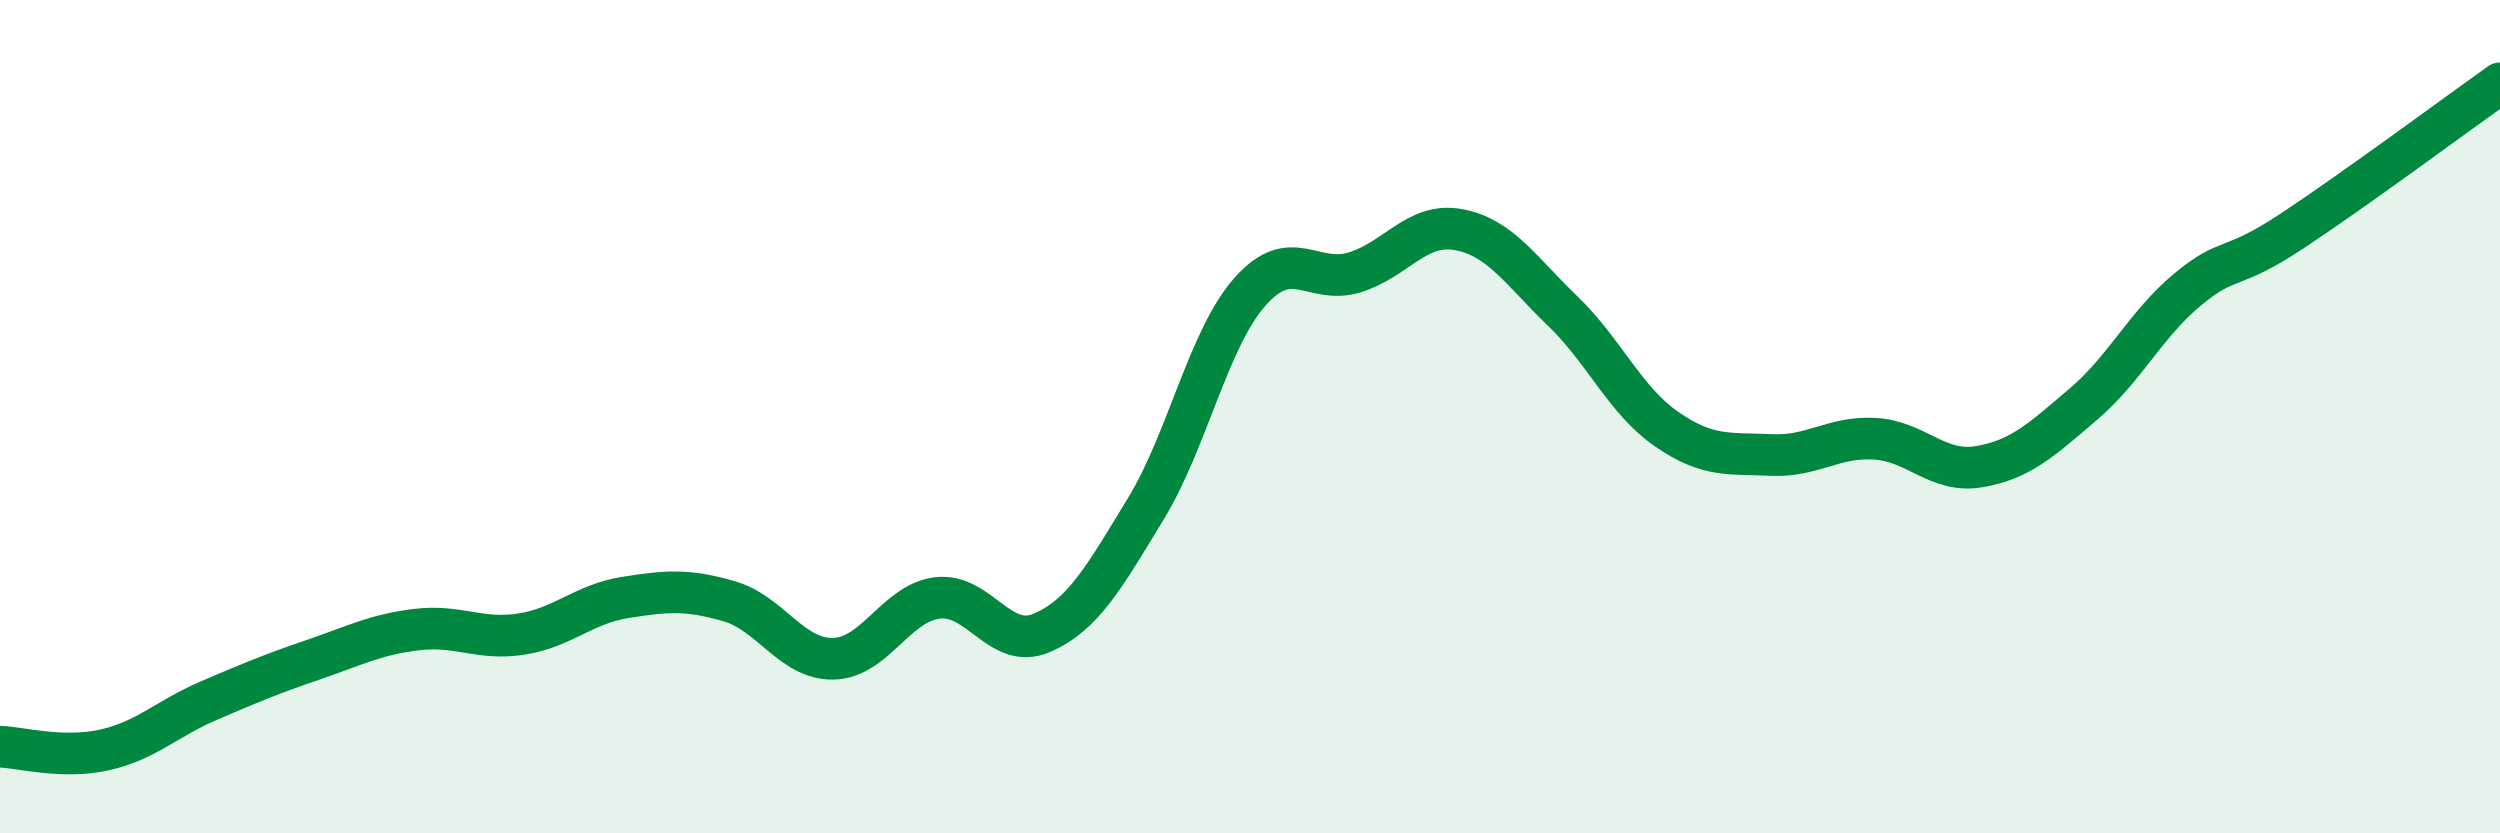 
    <svg width="60" height="20" viewBox="0 0 60 20" xmlns="http://www.w3.org/2000/svg">
      <path
        d="M 0,17.92 C 0.5,17.94 1.5,18.22 2.5,18 C 3.5,17.78 4,17.25 5,16.82 C 6,16.39 6.5,16.18 7.5,15.84 C 8.5,15.5 9,15.23 10,15.11 C 11,14.99 11.5,15.37 12.5,15.22 C 13.5,15.07 14,14.5 15,14.34 C 16,14.18 16.5,14.14 17.5,14.43 C 18.5,14.72 19,15.83 20,15.81 C 21,15.79 21.5,14.47 22.5,14.35 C 23.5,14.23 24,15.62 25,15.19 C 26,14.76 26.5,13.85 27.5,12.21 C 28.5,10.57 29,8.13 30,7 C 31,5.87 31.5,6.84 32.5,6.54 C 33.5,6.24 34,5.33 35,5.51 C 36,5.69 36.5,6.5 37.5,7.46 C 38.5,8.42 39,9.61 40,10.3 C 41,10.99 41.5,10.87 42.5,10.92 C 43.5,10.97 44,10.47 45,10.53 C 46,10.59 46.5,11.37 47.5,11.2 C 48.5,11.03 49,10.55 50,9.7 C 51,8.85 51.5,7.78 52.5,6.95 C 53.5,6.12 53.5,6.54 55,5.55 C 56.5,4.56 59,2.71 60,2L60 20L0 20Z"
        fill="#008740"
        opacity="0.1"
        stroke-linecap="round"
        stroke-linejoin="round"
      />
      <path
        d="M 0,17.92 C 0.5,17.94 1.5,18.22 2.5,18 C 3.5,17.78 4,17.25 5,16.82 C 6,16.39 6.5,16.18 7.5,15.84 C 8.5,15.5 9,15.23 10,15.11 C 11,14.99 11.5,15.37 12.5,15.22 C 13.5,15.07 14,14.5 15,14.34 C 16,14.18 16.5,14.14 17.5,14.43 C 18.5,14.72 19,15.83 20,15.81 C 21,15.79 21.5,14.47 22.5,14.35 C 23.5,14.23 24,15.62 25,15.19 C 26,14.76 26.5,13.85 27.5,12.21 C 28.5,10.57 29,8.13 30,7 C 31,5.87 31.5,6.84 32.5,6.54 C 33.5,6.24 34,5.33 35,5.51 C 36,5.69 36.5,6.5 37.5,7.46 C 38.5,8.42 39,9.61 40,10.3 C 41,10.99 41.5,10.87 42.5,10.92 C 43.5,10.97 44,10.47 45,10.53 C 46,10.59 46.5,11.37 47.5,11.2 C 48.5,11.03 49,10.55 50,9.7 C 51,8.85 51.5,7.78 52.5,6.95 C 53.5,6.12 53.5,6.54 55,5.55 C 56.5,4.56 59,2.71 60,2"
        stroke="#008740"
        stroke-width="1"
        fill="none"
        stroke-linecap="round"
        stroke-linejoin="round"
      />
    </svg>
  